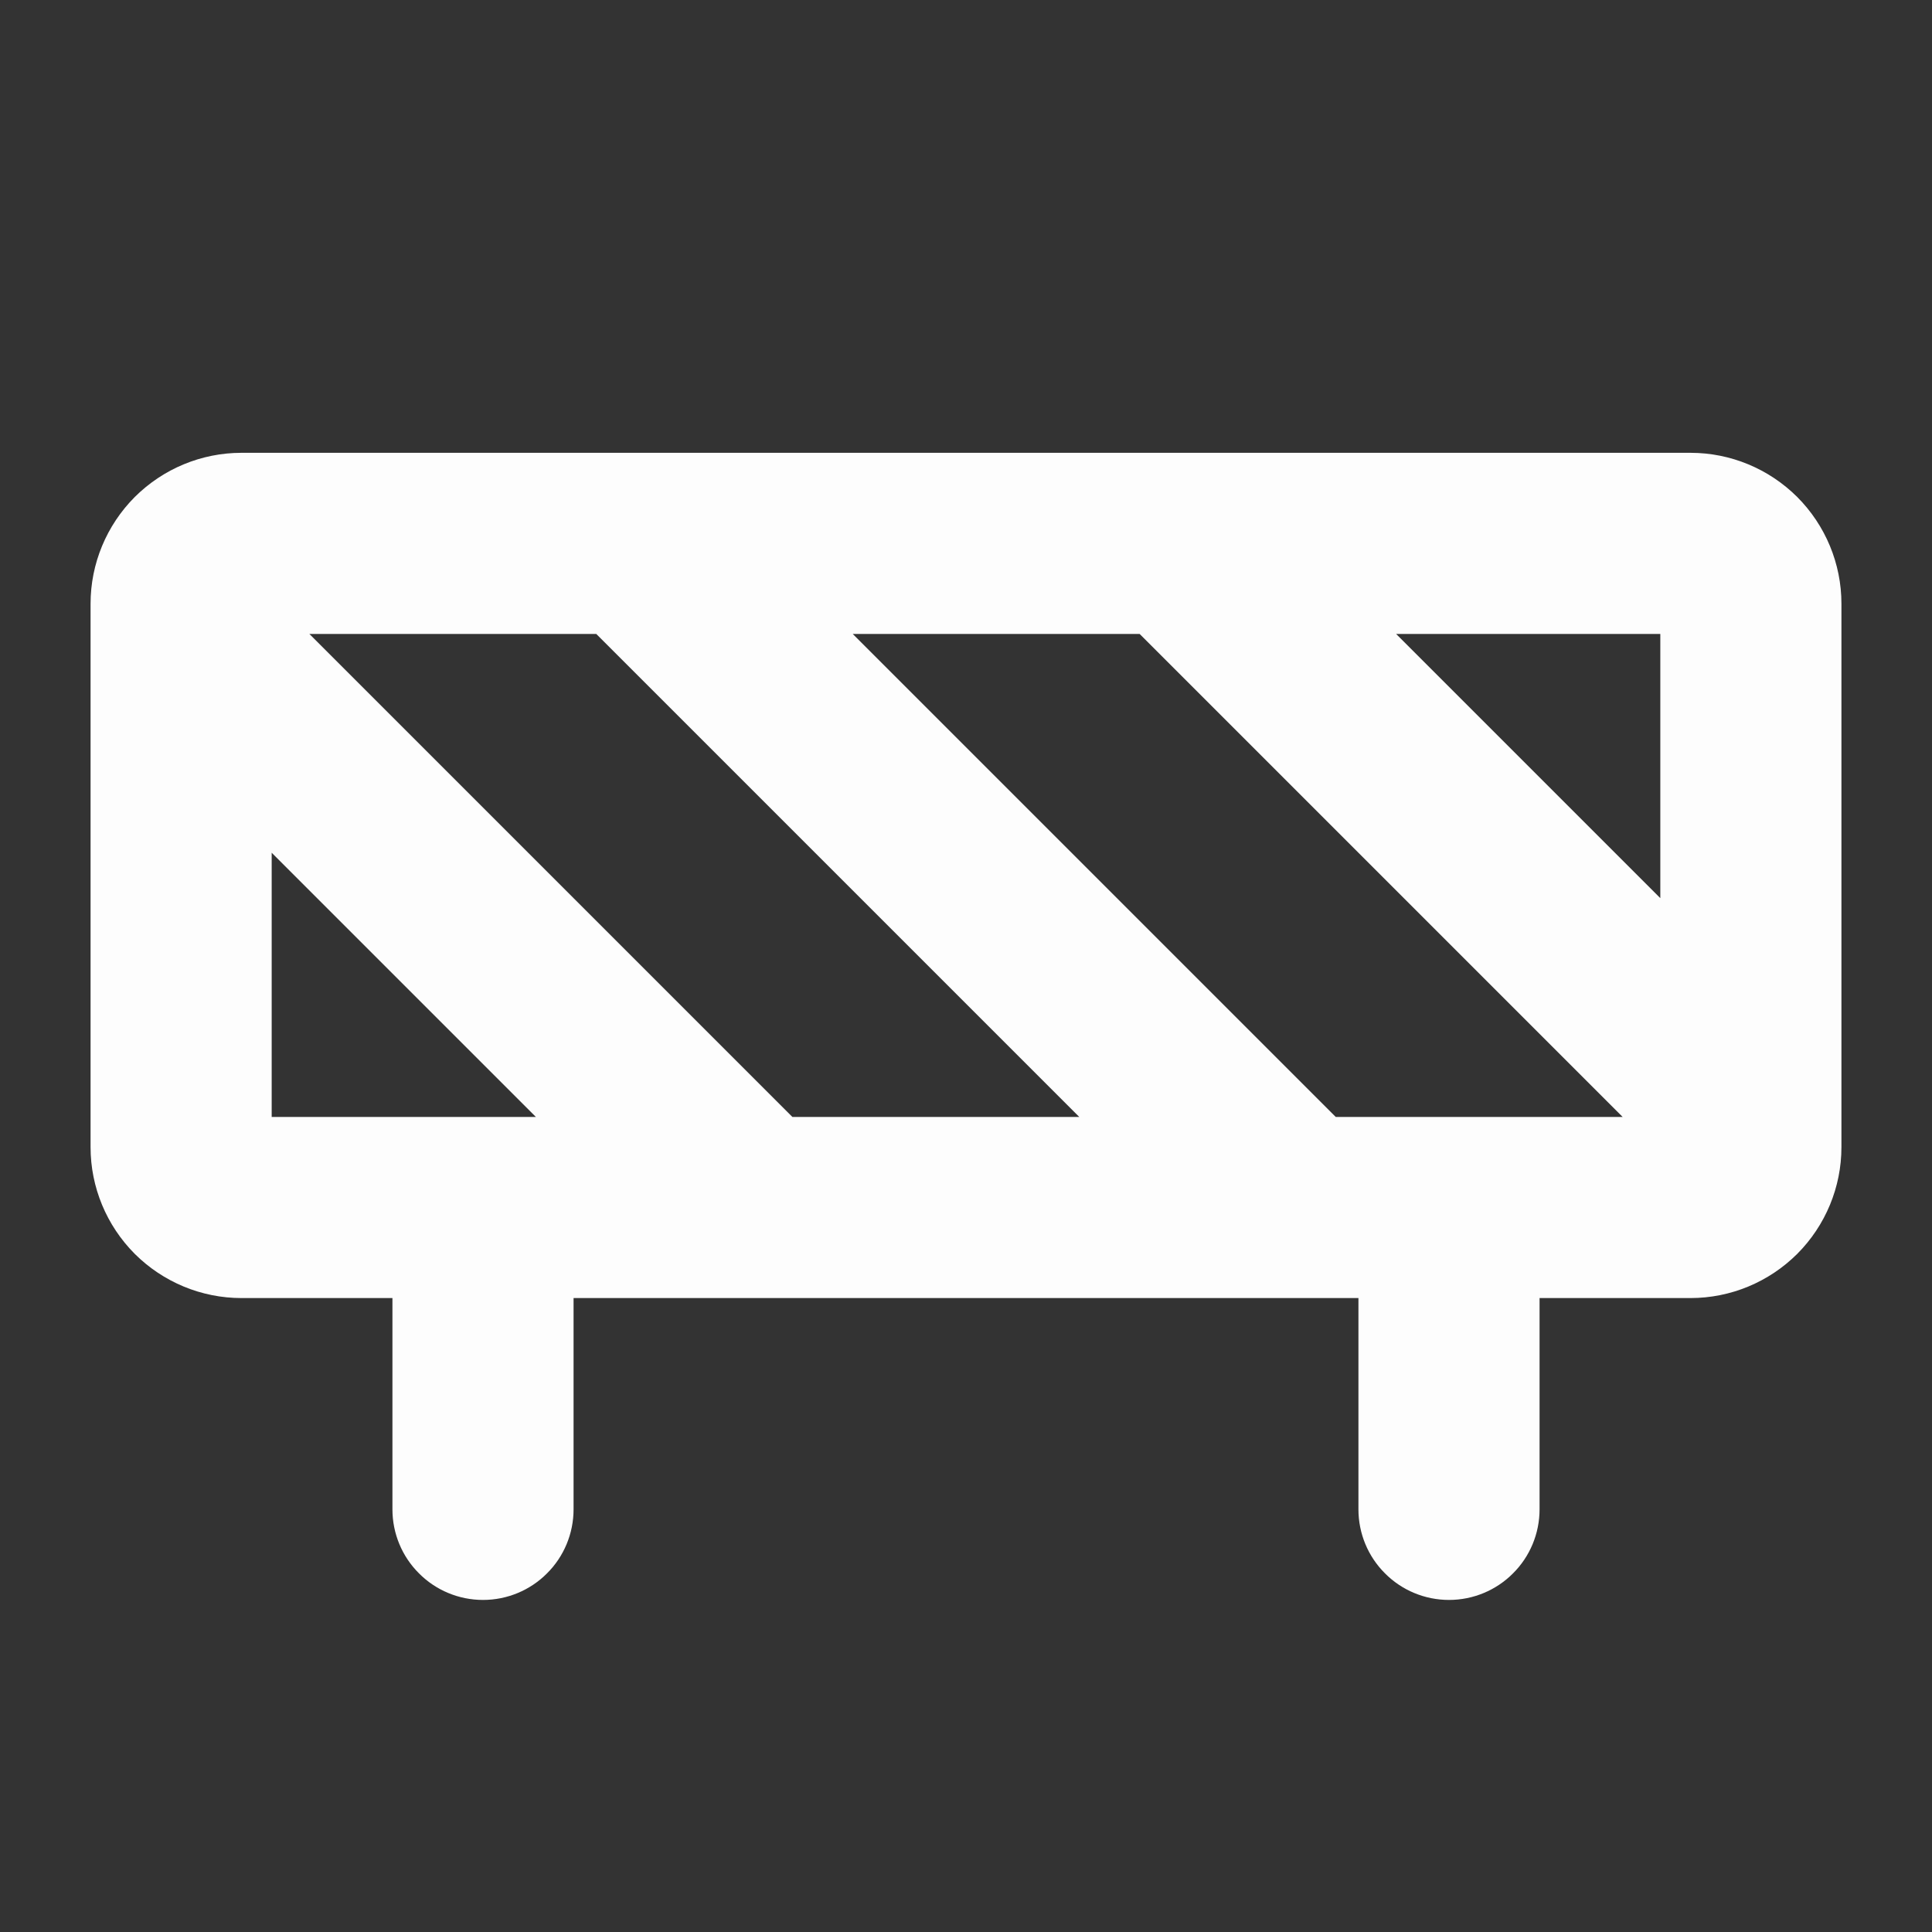 <svg width="16" height="16" viewBox="0 0 16 16" fill="none" xmlns="http://www.w3.org/2000/svg">
<rect x="0" y="0" width="16" height="16" fill="#333333" stroke="none"/>
<path d="M14 3.75H2C1.668 3.75 1.351 3.882 1.116 4.116C0.882 4.351 0.75 4.668 0.75 5V9.5C0.75 9.832 0.882 10.149 1.116 10.384C1.351 10.618 1.668 10.75 2 10.75H3.25V12.5C3.25 12.699 3.329 12.89 3.47 13.03C3.61 13.171 3.801 13.25 4 13.25C4.199 13.25 4.39 13.171 4.53 13.03C4.671 12.89 4.75 12.699 4.75 12.5V10.75H11.25V12.5C11.25 12.699 11.329 12.89 11.47 13.03C11.61 13.171 11.801 13.25 12 13.25C12.199 13.25 12.39 13.171 12.53 13.03C12.671 12.89 12.75 12.699 12.75 12.5V10.75H14C14.332 10.75 14.649 10.618 14.884 10.384C15.118 10.149 15.25 9.832 15.25 9.5V5C15.25 4.668 15.118 4.351 14.884 4.116C14.649 3.882 14.332 3.75 14 3.75ZM13.75 7.438L11.562 5.25H13.75V7.438ZM11.062 9.25L7.062 5.25H9.438L13.438 9.25H11.062ZM6.562 9.25L2.562 5.25H4.938L8.938 9.25H6.562ZM2.25 7.062L4.438 9.25H2.25V7.062Z" fill="#FDFDFD"/>
</svg>
